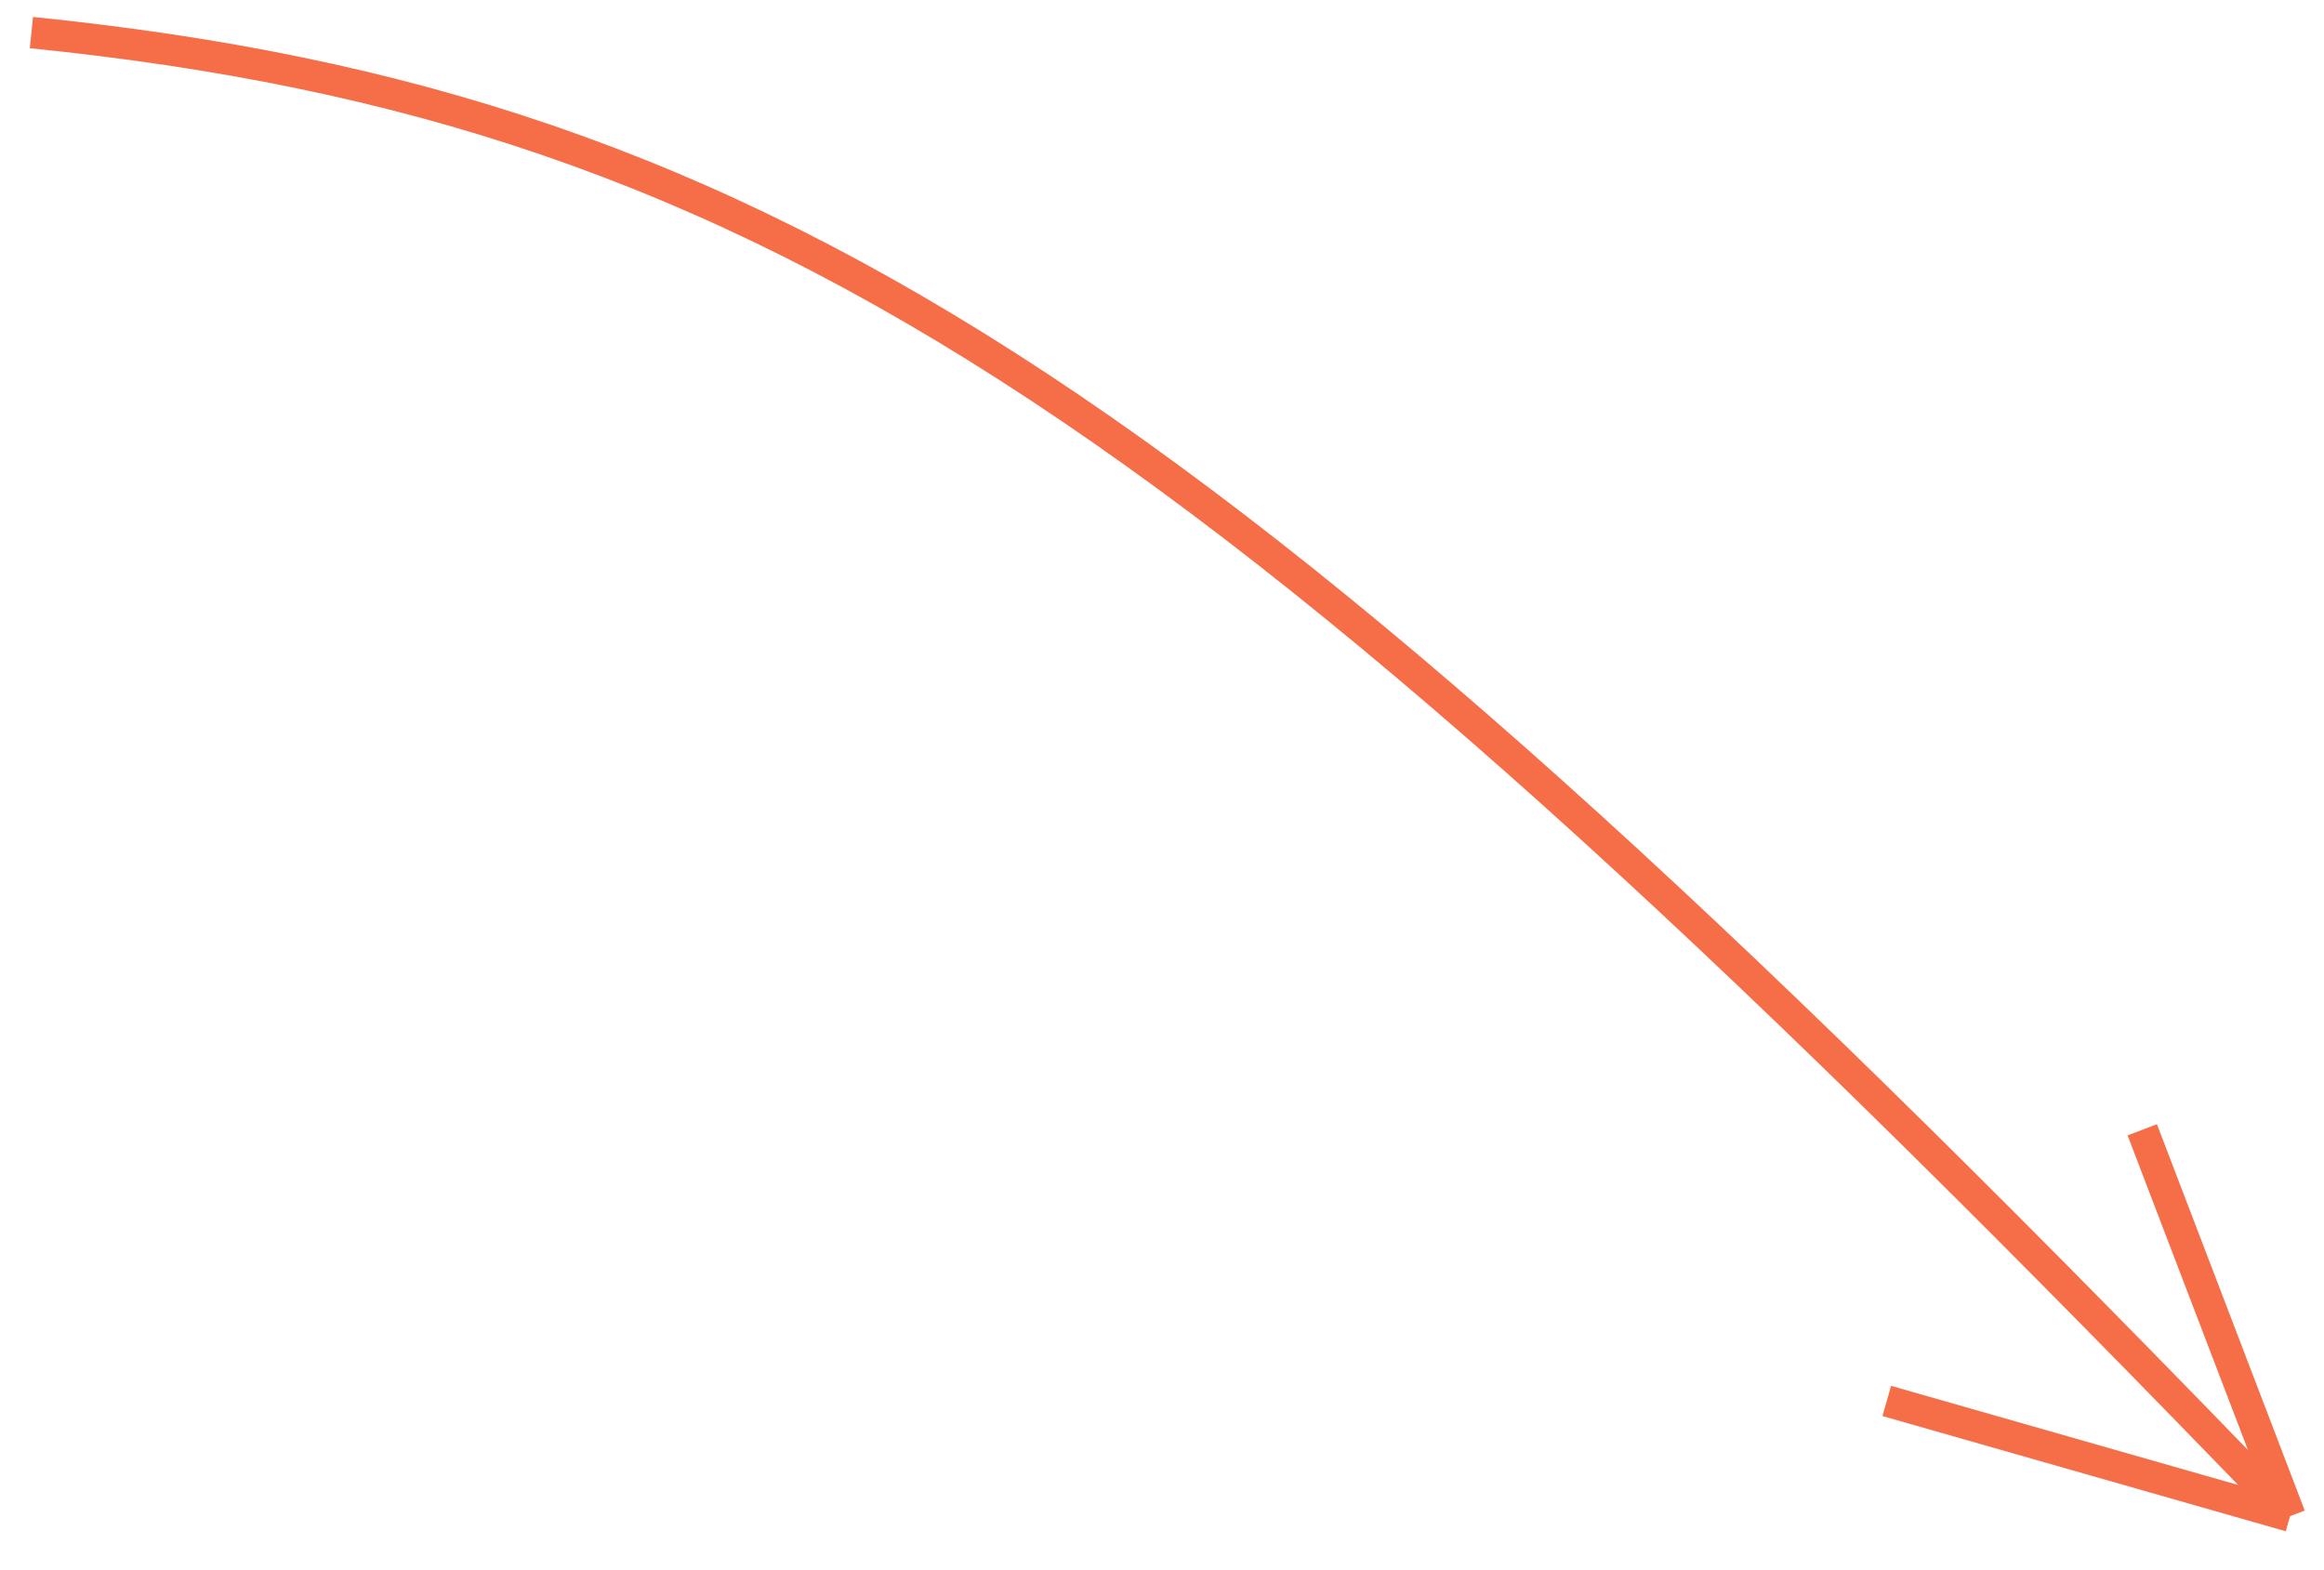 <svg width="74" height="50" viewBox="0 0 74 50" fill="none" xmlns="http://www.w3.org/2000/svg">
<path d="M1 1.037C24.702 3.451 38.87 12.97 72.92 48.28M72.92 48.28L60.078 44.611M72.92 48.28L68.213 35.977" stroke="#F56E48"/>
</svg>
